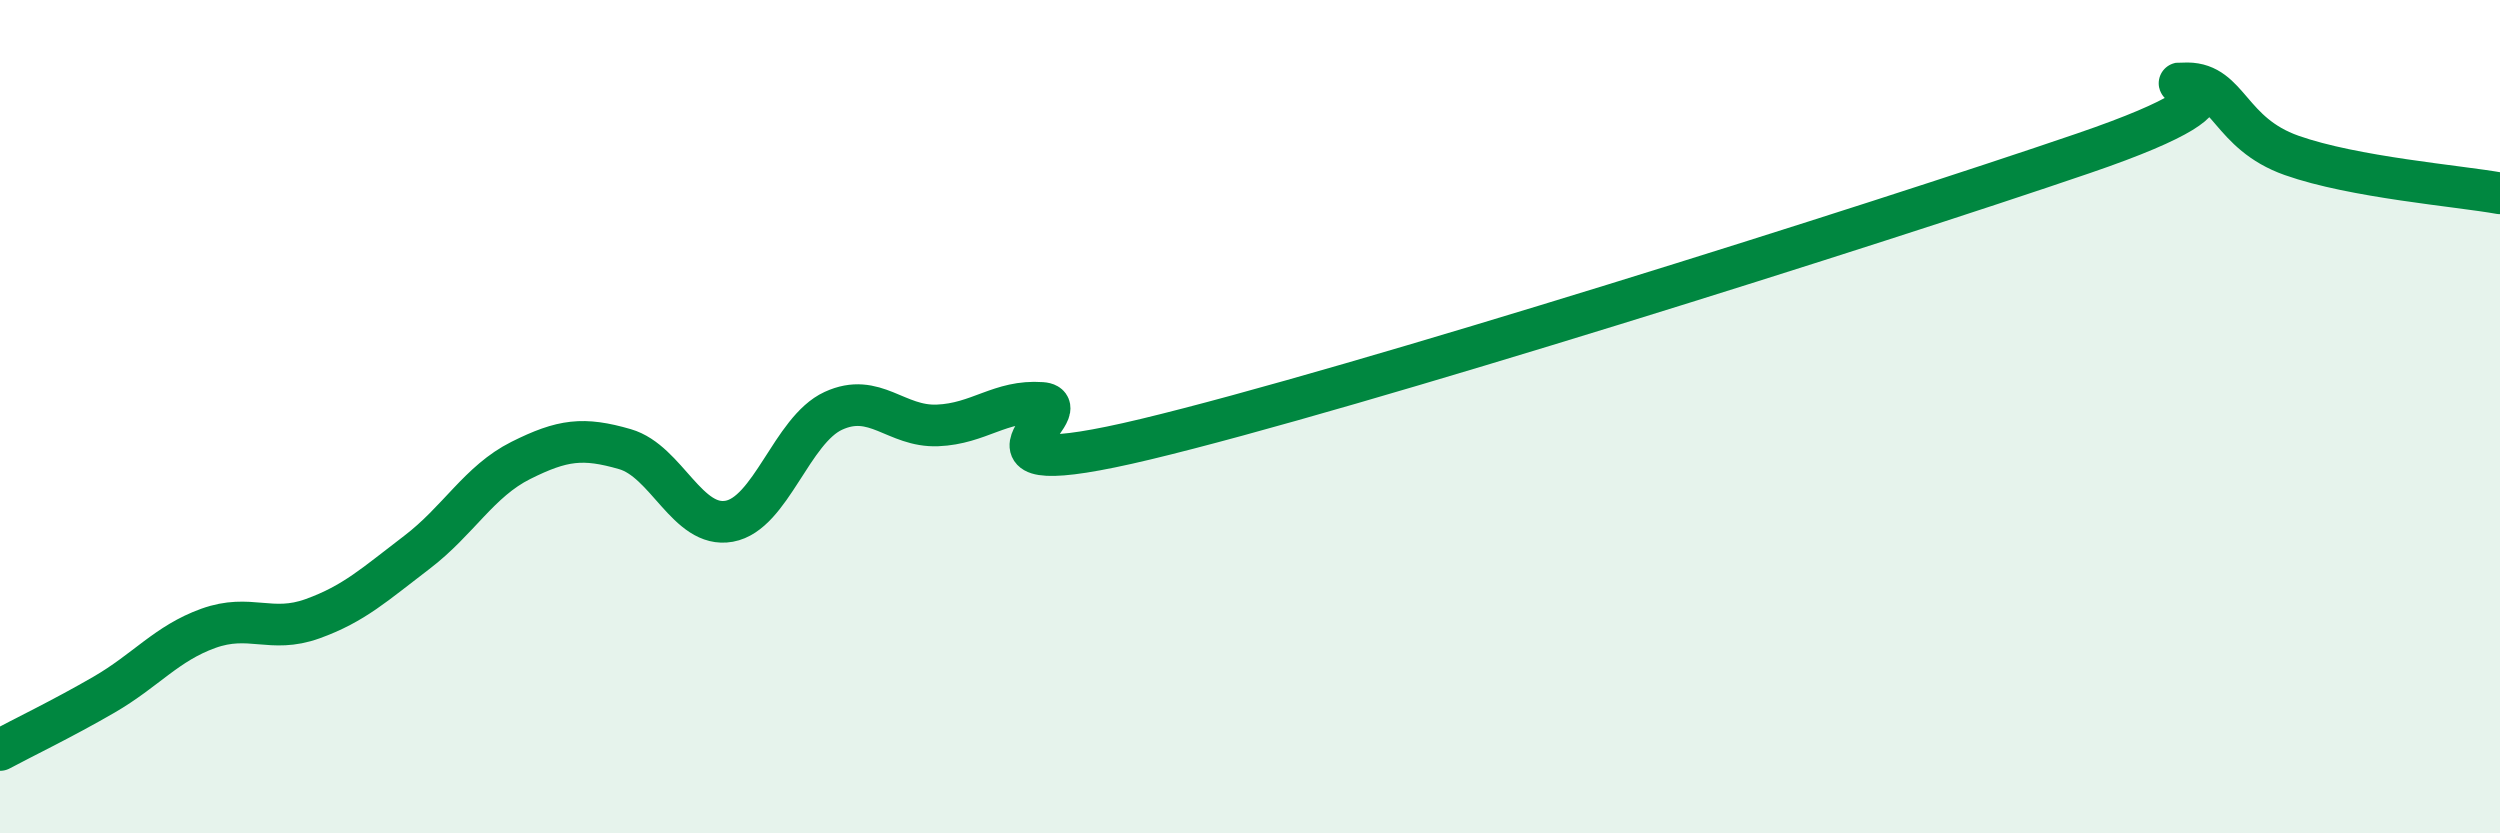 
    <svg width="60" height="20" viewBox="0 0 60 20" xmlns="http://www.w3.org/2000/svg">
      <path
        d="M 0,18 C 0.5,17.73 1.5,17.25 2.5,16.67 C 3.5,16.09 4,15.44 5,15.08 C 6,14.72 6.5,15.21 7.5,14.85 C 8.5,14.49 9,14.02 10,13.26 C 11,12.5 11.5,11.55 12.5,11.05 C 13.5,10.55 14,10.49 15,10.78 C 16,11.07 16.5,12.69 17.5,12.51 C 18.5,12.33 19,10.32 20,9.86 C 21,9.4 21.5,10.25 22.5,10.21 C 23.5,10.17 24,9.6 25,9.67 C 26,9.74 22.5,11.74 27.5,10.54 C 32.5,9.34 45,5.39 50,3.68 C 55,1.97 51.5,1.99 52.5,2 C 53.5,2.01 53.5,3.2 55,3.73 C 56.5,4.26 59,4.46 60,4.64L60 20L0 20Z"
        fill="#008740"
        opacity="0.1"
        stroke-linecap="round"
        stroke-linejoin="round"
      />
      <path
        d="M 0,18 C 0.5,17.73 1.5,17.25 2.5,16.67 C 3.5,16.09 4,15.44 5,15.08 C 6,14.72 6.5,15.21 7.5,14.85 C 8.5,14.49 9,14.02 10,13.26 C 11,12.5 11.5,11.55 12.5,11.05 C 13.5,10.55 14,10.49 15,10.78 C 16,11.07 16.5,12.69 17.5,12.51 C 18.5,12.33 19,10.32 20,9.86 C 21,9.4 21.5,10.25 22.5,10.21 C 23.5,10.17 24,9.6 25,9.67 C 26,9.74 22.5,11.74 27.5,10.54 C 32.5,9.34 45,5.39 50,3.68 C 55,1.97 51.5,1.99 52.5,2 C 53.5,2.01 53.5,3.2 55,3.73 C 56.5,4.26 59,4.46 60,4.64"
        stroke="#008740"
        stroke-width="1"
        fill="none"
        stroke-linecap="round"
        stroke-linejoin="round"
      />
    </svg>
  